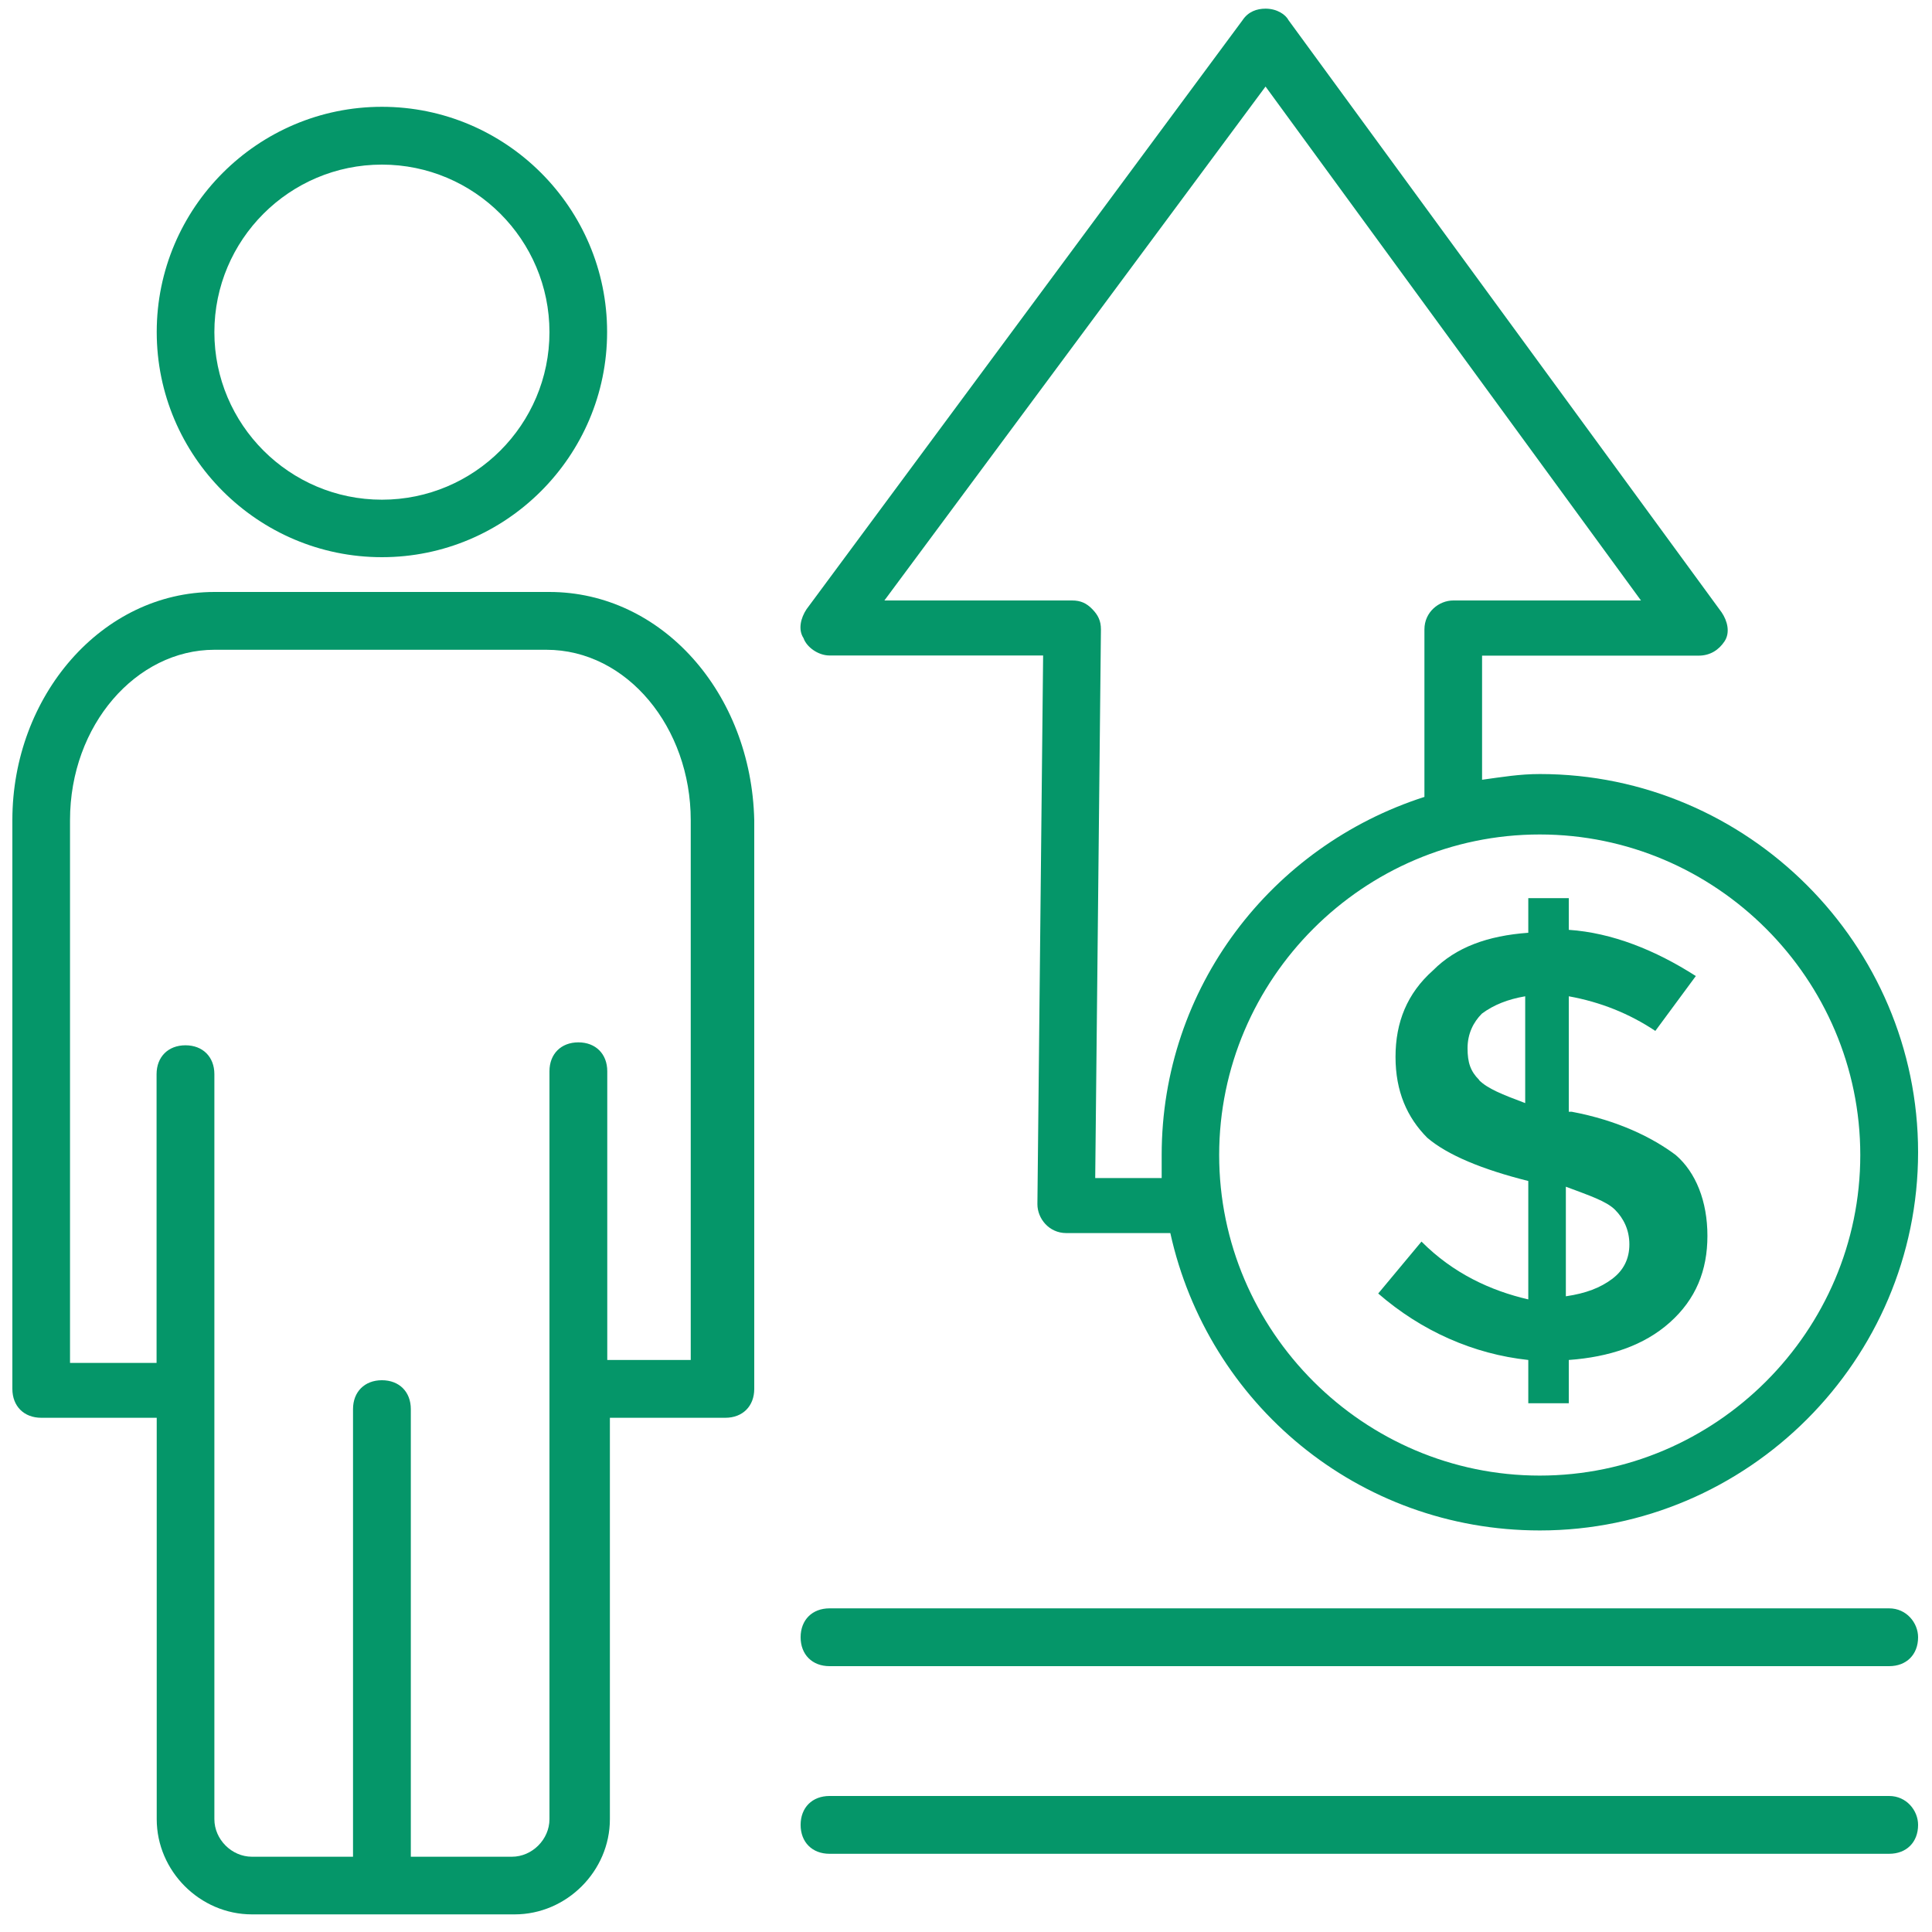 <?xml version="1.0" encoding="UTF-8"?>
<svg xmlns="http://www.w3.org/2000/svg" id="a" viewBox="0 0 125 125">
  <path d="M91.97,80.33l-2.8,3.36c2.8,2.43,6.16,3.92,9.71,4.3v2.8h2.62v-2.8c2.62-.19,4.86-.93,6.54-2.43s2.43-3.36,2.43-5.6-.75-4.11-2.05-5.23c-1.49-1.12-3.74-2.24-6.73-2.8h-.19v-7.47c2.05.37,3.92,1.12,5.6,2.24l2.62-3.55c-2.62-1.68-5.42-2.8-8.22-2.99v-2.05h-2.62v2.24c-2.62.19-4.67.93-6.16,2.43-1.68,1.49-2.43,3.36-2.43,5.6s.75,3.92,2.05,5.23c1.31,1.12,3.55,2.05,6.54,2.8v7.66c-2.43-.56-4.86-1.68-6.91-3.74h0ZM101.31,76.78c1.49.56,2.62.93,3.18,1.49s.93,1.31.93,2.24-.37,1.68-1.12,2.24-1.68.93-2.99,1.12v-7.1h0ZM95.7,69.87c-.56-.56-.75-1.12-.75-2.05s.37-1.68.93-2.24c.75-.56,1.68-.93,2.8-1.12v6.91c-1.49-.56-2.43-.93-2.99-1.49h0Z" style="fill: #059669;"></path>
  <path d="M53.67,42.41h13.82l-.37,35.5h0c0,.93.75,1.87,1.87,1.87h6.73c2.43,11.02,12.14,19.24,23.91,19.24,13.45,0,24.47-11.02,24.47-24.47s-11.02-24.47-24.47-24.47c-1.31,0-2.43.19-3.74.37v-8.03h14.01c.75,0,1.31-.37,1.68-.93s.19-1.31-.19-1.87L83.37,1.31c-.19-.37-.75-.75-1.49-.75-.56,0-1.12.19-1.49.75l-28.21,38.11c-.37.56-.56,1.31-.19,1.87.19.56.93,1.12,1.68,1.12h0ZM120.36,74.73c0,11.4-9.34,20.74-20.74,20.74s-20.74-9.34-20.74-20.74,9.34-20.74,20.74-20.74,20.74,9.34,20.74,20.74ZM81.88,5.6l24.29,33.25h-12.14c-.93,0-1.87.75-1.87,1.87v10.84c-9.9,3.18-17,12.33-17,23.17v1.49h-4.3l.37-35.5c0-.56-.19-.93-.56-1.31s-.75-.56-1.31-.56h-12.14L81.88,5.6Z" style="fill: #059669;"></path>
  <path d="M35.55,38.3H13.88c-7.29,0-13.08,6.73-13.08,14.76v36.8c0,1.12.75,1.87,1.87,1.87h7.47v25.97c0,3.36,2.8,6.16,6.16,6.16h17c3.36,0,6.16-2.8,6.16-6.16v-25.97h7.47c1.12,0,1.87-.75,1.87-1.87v-36.8c-.19-8.22-5.98-14.76-13.26-14.76h0ZM44.89,87.99h-5.6v-18.68c0-1.12-.75-1.87-1.87-1.87s-1.87.75-1.87,1.87v48.39c0,1.31-1.12,2.43-2.43,2.43h-6.54v-28.96c0-1.12-.75-1.87-1.87-1.87s-1.87.75-1.87,1.87v28.96h-6.54c-1.31,0-2.43-1.12-2.43-2.43v-48.2c0-1.12-.75-1.87-1.87-1.87s-1.87.75-1.87,1.87v18.68h-5.6v-35.12c0-6.16,4.3-11.02,9.34-11.02h21.48c5.23,0,9.34,5.04,9.34,11.02v34.93h.2Z" style="fill: #059669;"></path>
  <path d="M24.71,36.05c8.03,0,14.57-6.54,14.57-14.57s-6.54-14.57-14.57-14.57-14.57,6.54-14.57,14.57,6.54,14.57,14.57,14.57ZM24.71,10.65c5.98,0,10.84,4.86,10.84,10.84s-4.86,10.84-10.84,10.84-10.84-4.86-10.84-10.84,4.86-10.84,10.84-10.84Z" style="fill: #059669;"></path>
  <path d="M122.23,104.06H53.67c-1.12,0-1.87.75-1.87,1.87s.75,1.87,1.87,1.87h68.56c1.12,0,1.87-.75,1.87-1.87,0-.93-.75-1.87-1.87-1.87Z" style="fill: #059669;"></path>
  <path d="M122.23,116.2H53.67c-1.12,0-1.87.75-1.87,1.87s.75,1.87,1.87,1.87h68.56c1.12,0,1.87-.75,1.87-1.87,0-.93-.75-1.87-1.87-1.87Z" style="fill: #059669;"></path>
</svg>
